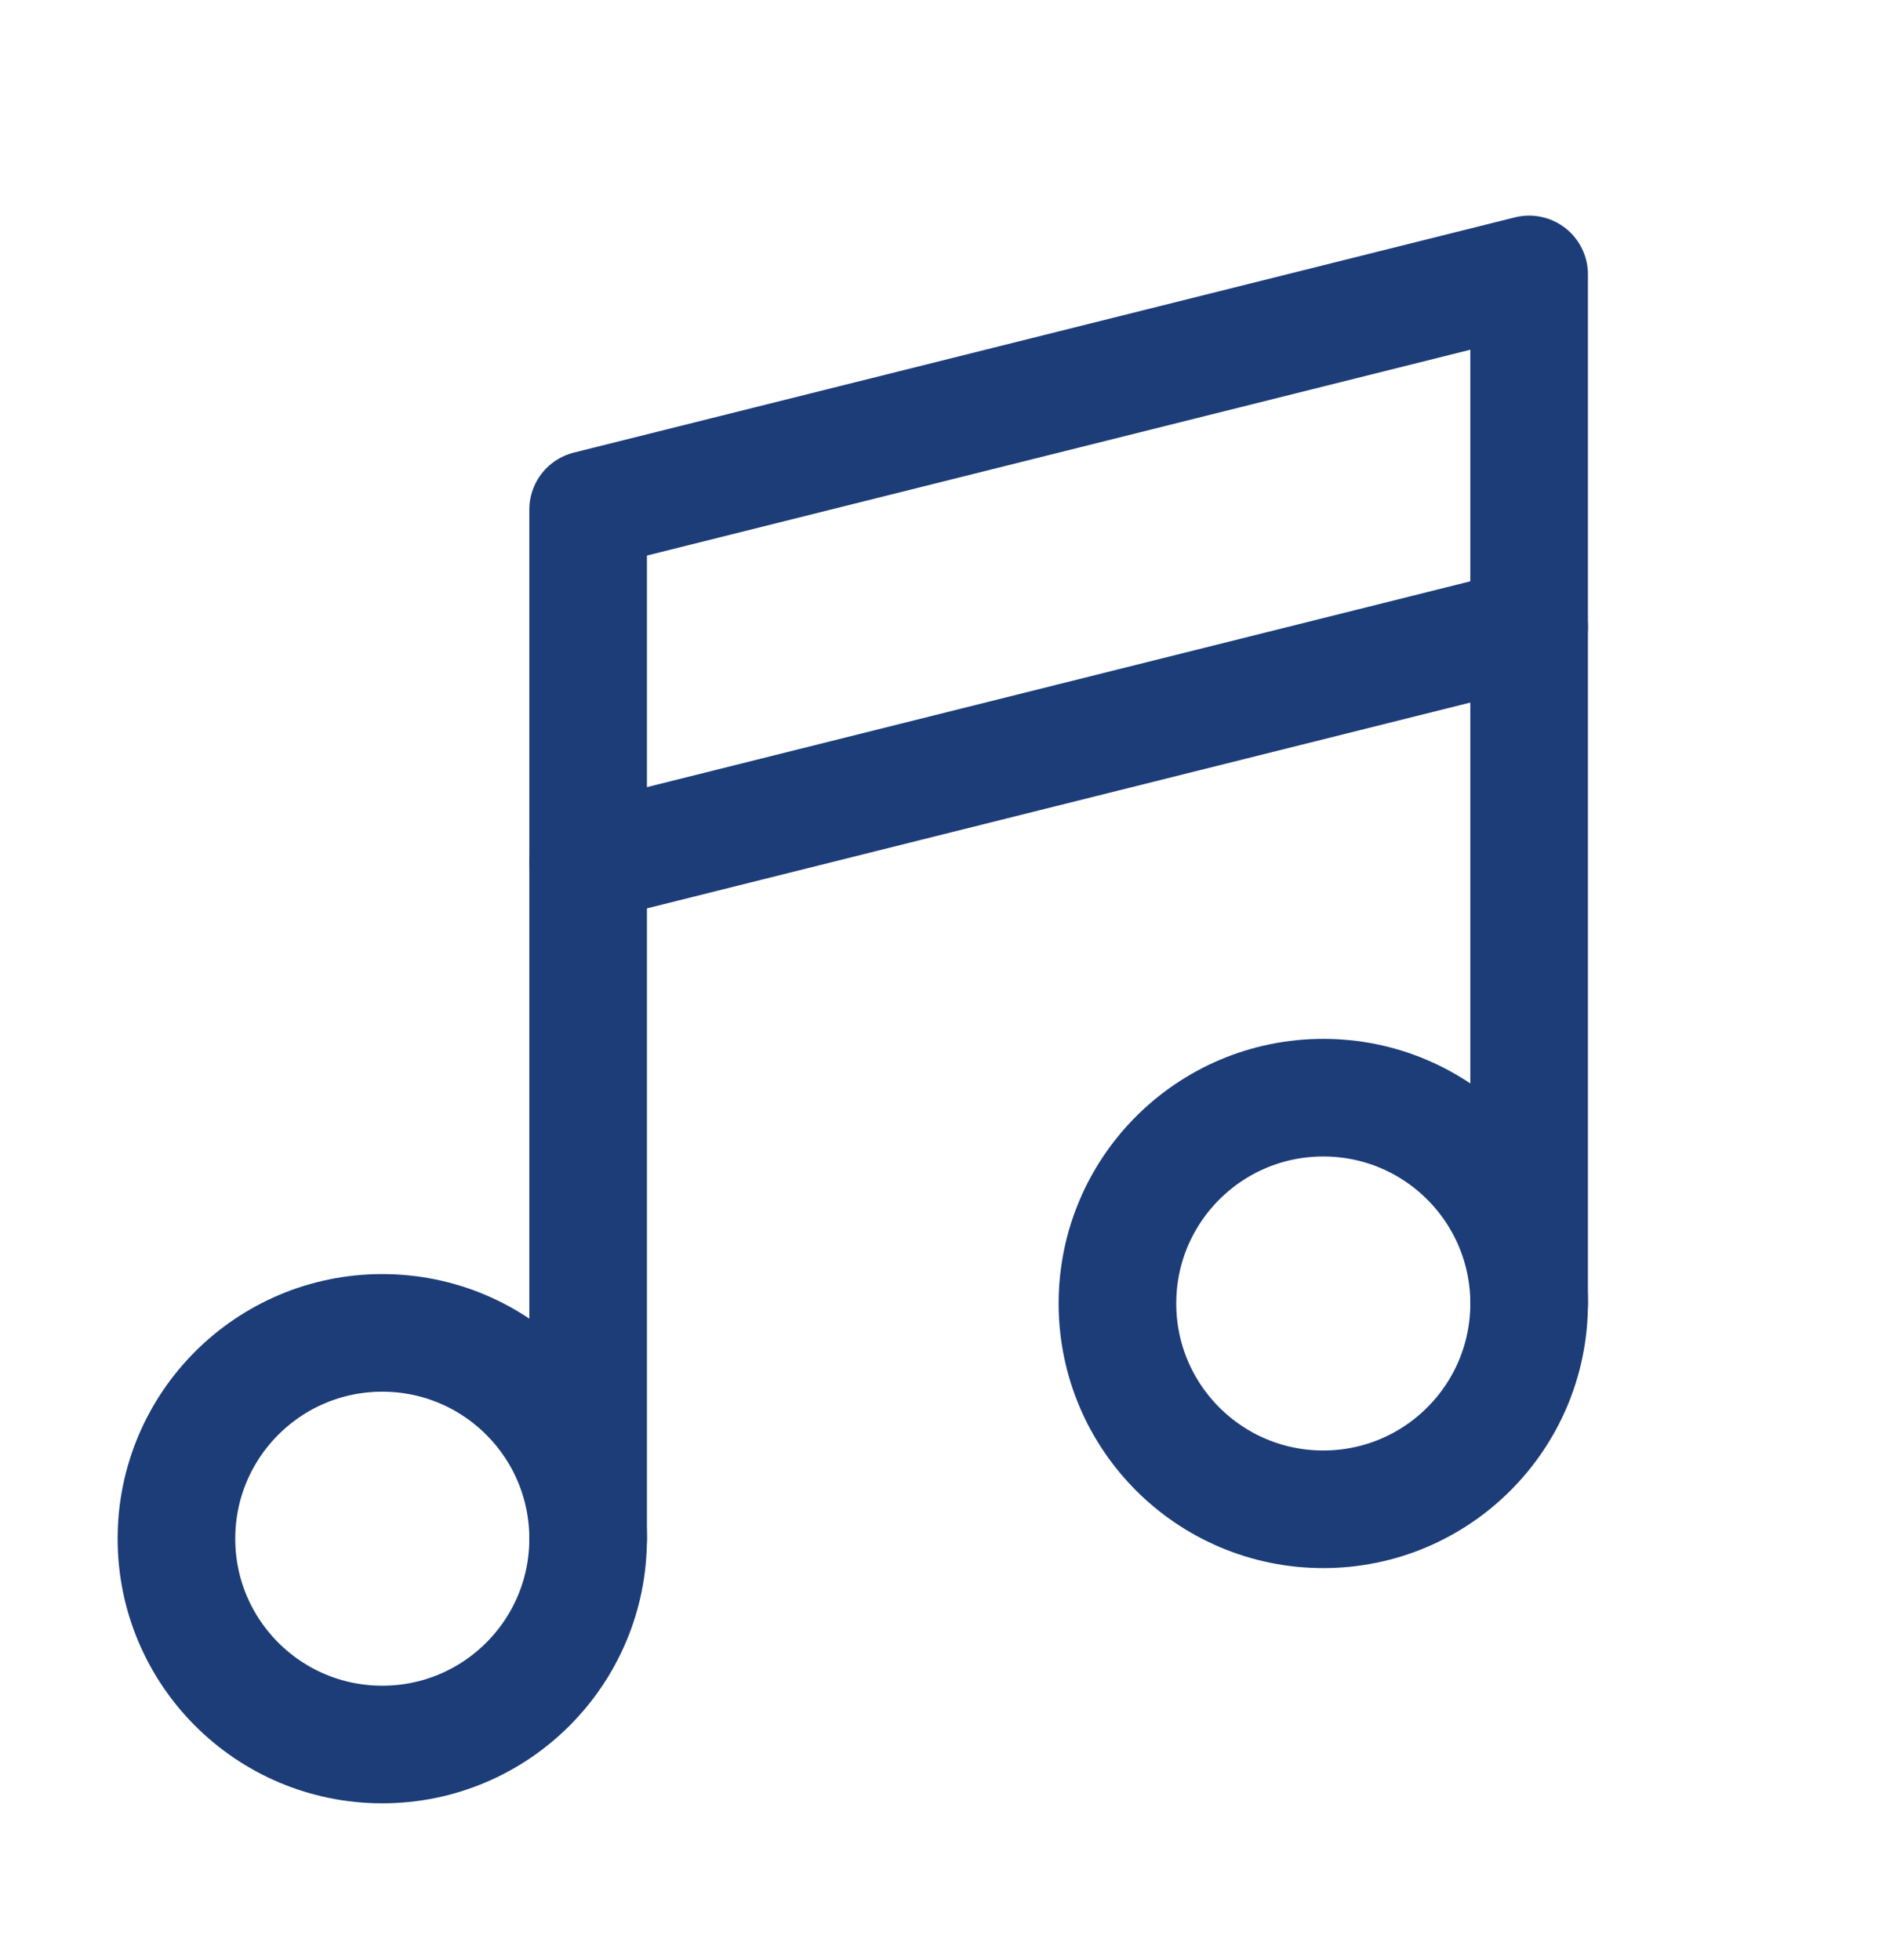 <svg width="24" height="25" viewBox="0 0 24 25" fill="none" xmlns="http://www.w3.org/2000/svg">
<path d="M16.875 19.25C18.325 19.25 19.5 18.075 19.5 16.625C19.5 15.175 18.325 14 16.875 14C15.425 14 14.25 15.175 14.25 16.625C14.25 18.075 15.425 19.25 16.875 19.25Z" stroke="#1D3D78" stroke-width="1.5" stroke-linecap="round" stroke-linejoin="round"/>
<path d="M4.875 22.25C6.325 22.25 7.5 21.075 7.5 19.625C7.5 18.175 6.325 17 4.875 17C3.425 17 2.25 18.175 2.25 19.625C2.25 21.075 3.425 22.25 4.875 22.25Z" stroke="#1D3D78" stroke-width="1.5" stroke-linecap="round" stroke-linejoin="round"/>
<path d="M19.5 8L7.5 11" stroke="#1D3D78" stroke-width="1.5" stroke-linecap="round" stroke-linejoin="round"/>
<path d="M7.5 19.625V6.5L19.5 3.5V16.625" stroke="#1D3D78" stroke-width="1.5" stroke-linecap="round" stroke-linejoin="round"/>
</svg>
